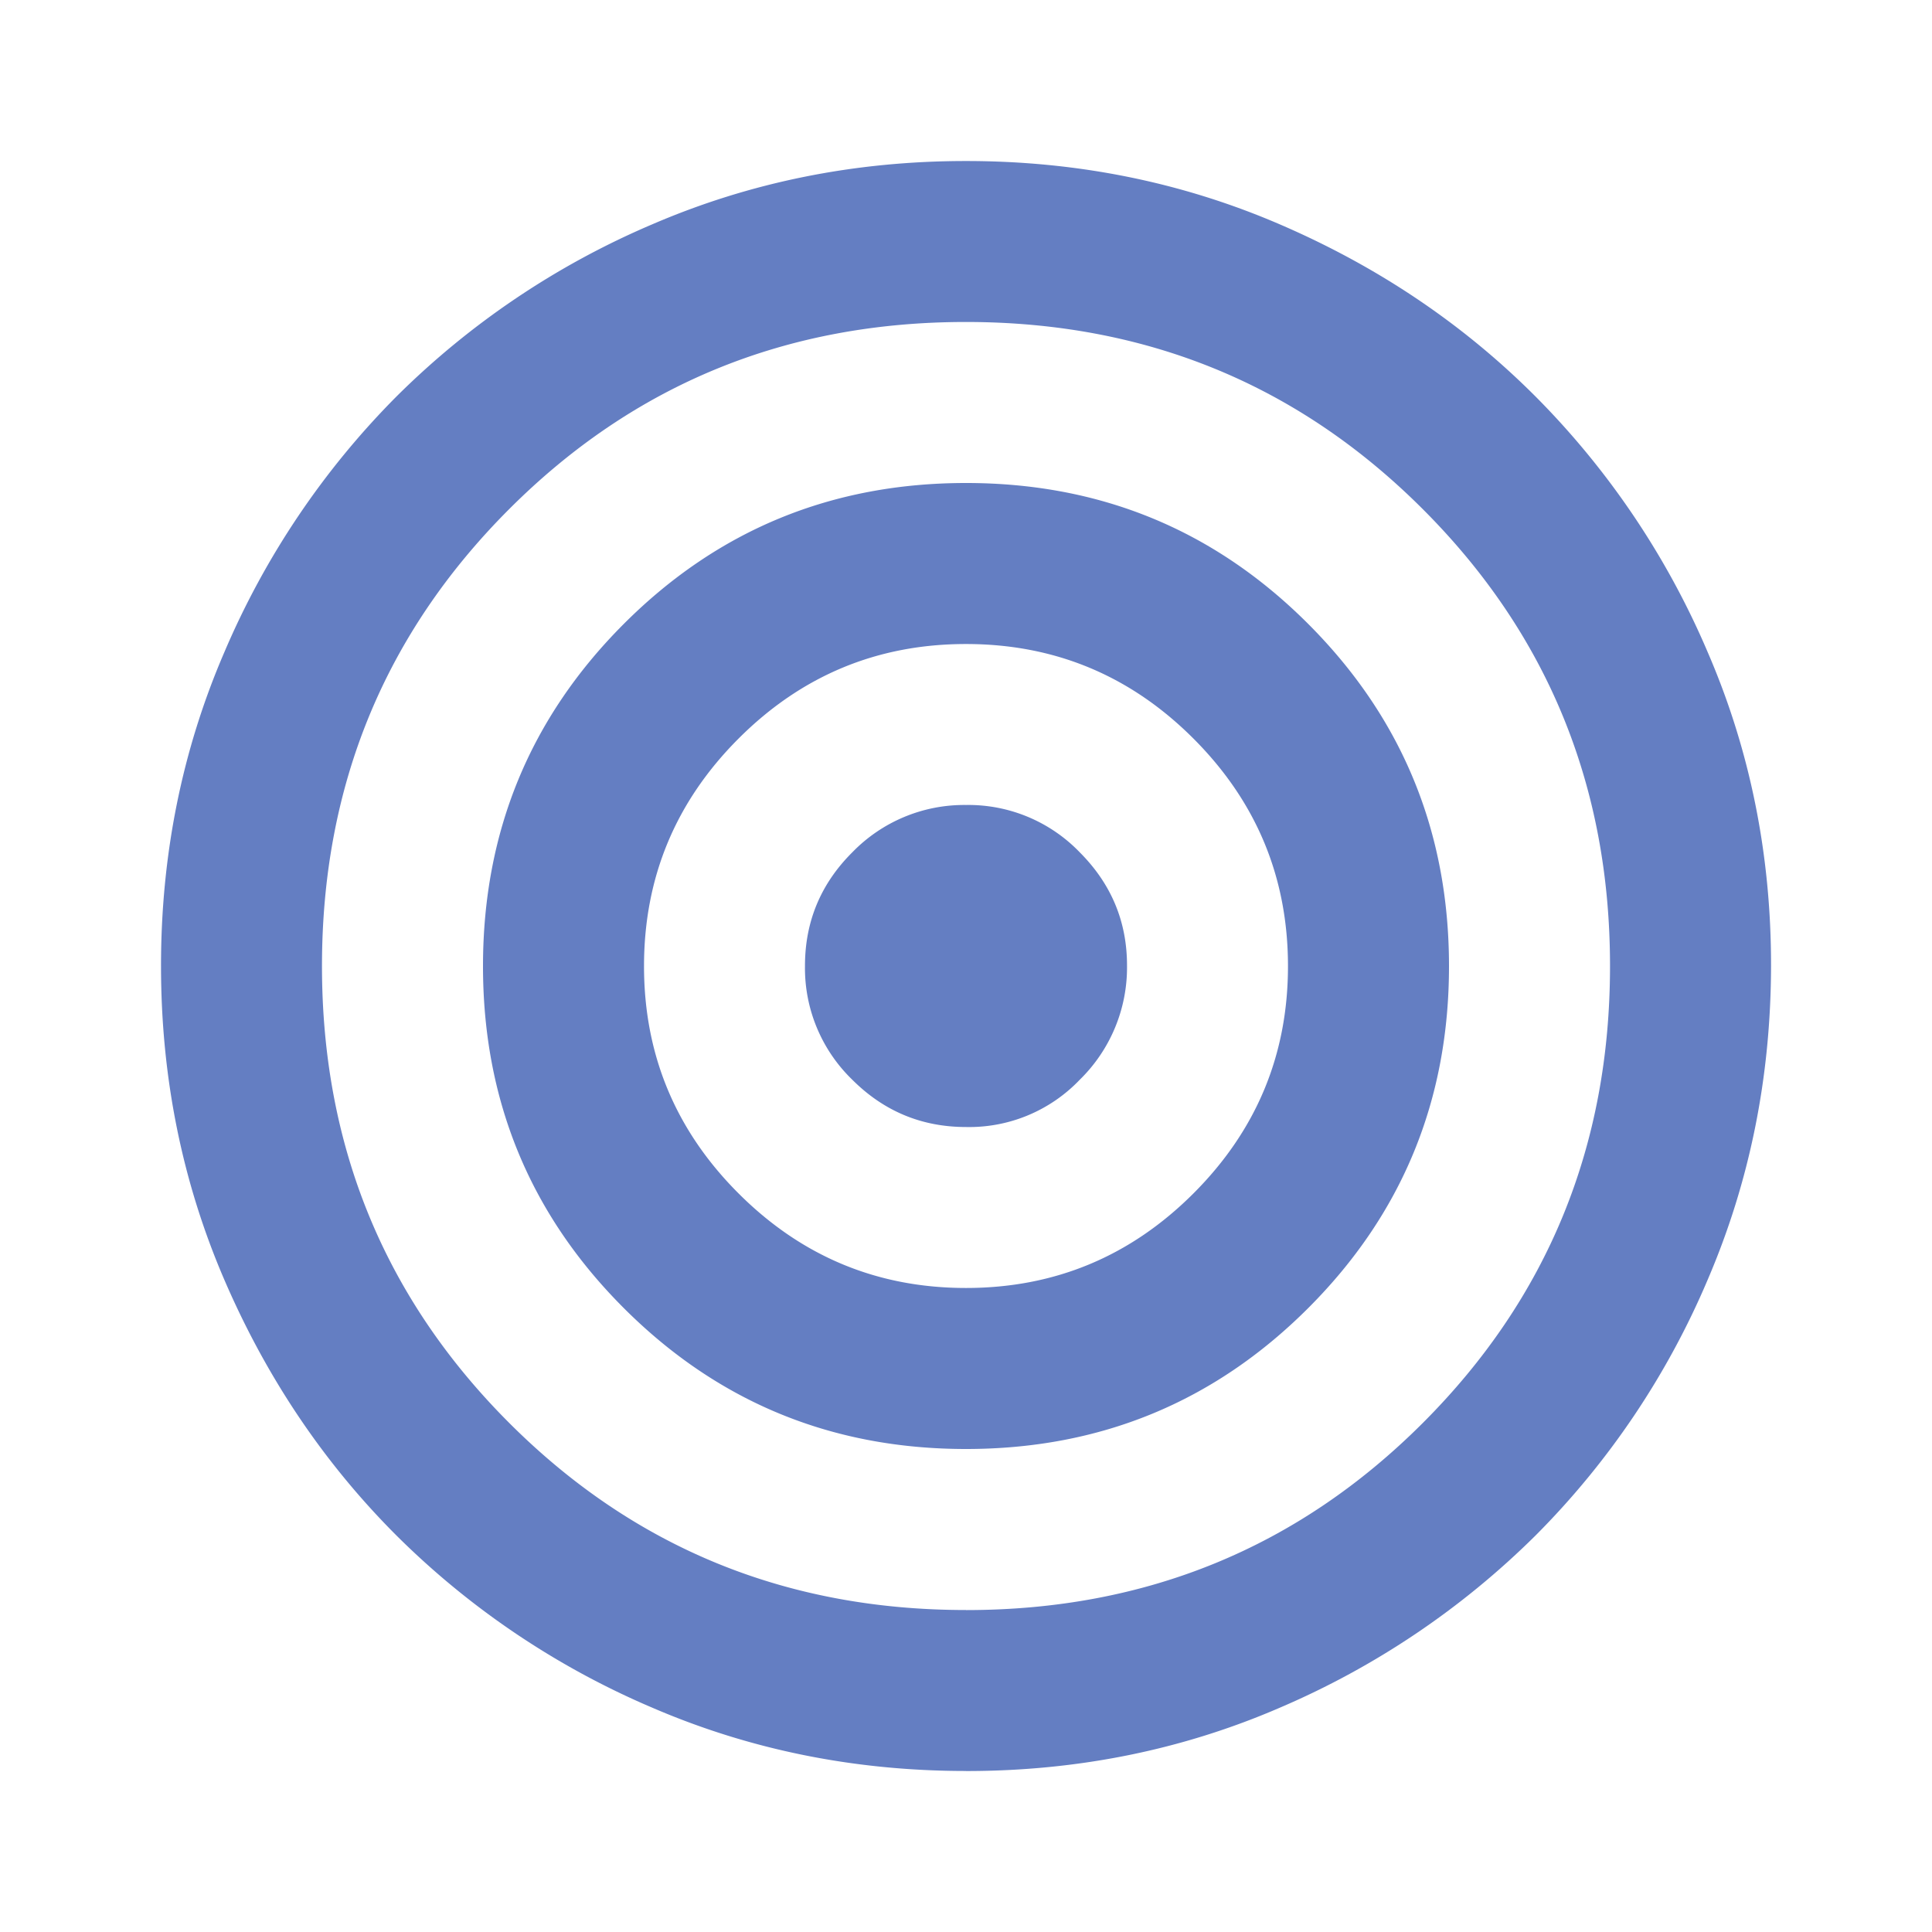 <svg xmlns="http://www.w3.org/2000/svg" width="32" height="32" fill="none" viewBox="0 0 32 32"><path fill="#647ec2" d="M16 29.333q-2.766 0-5.2-1.05a13.5 13.5 0 0 1-4.233-2.85q-1.8-1.799-2.85-4.233-1.05-2.435-1.05-5.2-.001-2.766 1.05-5.2a13.5 13.5 0 0 1 2.85-4.233 13.5 13.5 0 0 1 4.233-2.85q2.436-1.05 5.2-1.05t5.2 1.05 4.233 2.85a13.5 13.5 0 0 1 2.851 4.233q1.053 2.434 1.05 5.2-.005 2.765-1.051 5.2a13.4 13.4 0 0 1-2.85 4.233 13.6 13.6 0 0 1-4.233 2.851q-2.43 1.051-5.2 1.05m0-2.666q4.467 0 7.567-3.1t3.1-7.567-3.1-7.567T16 5.333t-7.567 3.1T5.333 16t3.1 7.567 7.567 3.1M16 24q-3.333 0-5.667-2.333T8 16t2.333-5.667T16 8t5.667 2.333T24 16t-2.333 5.667T16 24m0-2.667q2.2 0 3.767-1.566T21.333 16t-1.566-3.767T16 10.667t-3.767 1.566T10.667 16t1.566 3.767T16 21.333m0-2.666q-1.099 0-1.883-.783A2.57 2.57 0 0 1 13.333 16q-.001-1.101.784-1.883A2.58 2.58 0 0 1 16 13.333a2.56 2.56 0 0 1 1.884.784q.786.787.783 1.883a2.6 2.6 0 0 1-.783 1.884 2.53 2.53 0 0 1-1.884.783"/></svg>